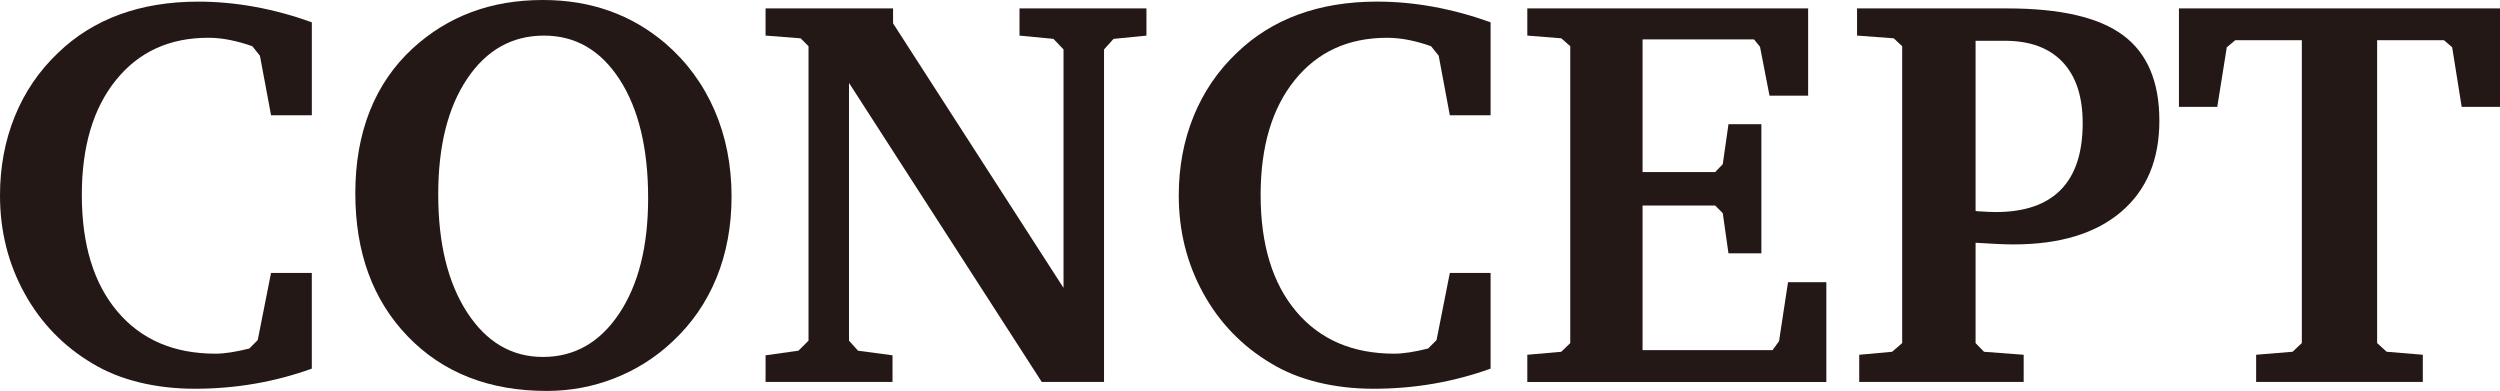 <?xml version="1.0" encoding="utf-8"?>
<!-- Generator: Adobe Illustrator 21.0.0, SVG Export Plug-In . SVG Version: 6.00 Build 0)  -->
<svg version="1.1" id="レイヤー_1" xmlns="http://www.w3.org/2000/svg" xmlns:xlink="http://www.w3.org/1999/xlink" x="0px"
	 y="0px" viewBox="0 0 109.017 17.047" style="enable-background:new 0 0 109.017 17.047;" xml:space="preserve">
<style type="text/css">
	.st0{fill:#231815;}
	.st1{clip-path:url(#SVGID_2_);}
	.st2{clip-path:url(#SVGID_4_);}
	.st3{clip-path:url(#SVGID_6_);}
	.st4{clip-path:url(#SVGID_8_);}
	.st5{clip-path:url(#SVGID_10_);}
	.st6{clip-path:url(#SVGID_12_);}
	.st7{clip-path:url(#SVGID_14_);}
	.st8{clip-path:url(#SVGID_16_);}
	.st9{fill:#FFFFFF;}
	.st10{fill:none;stroke:#FFFFFF;stroke-width:0.5;stroke-miterlimit:10;}
	.st11{fill:#33B59B;}
	.st12{fill:#9E9E9F;}
	.st13{fill:#E50012;}
	.st14{fill:#FFFFFF;stroke:#FFFFFF;stroke-width:0.25;stroke-miterlimit:10;}
	.st15{fill:#F4CD11;}
	.st16{fill:#231815;stroke:#231815;stroke-width:0.25;stroke-miterlimit:10;}
	.st17{fill:none;}
	.st18{fill:#231815;stroke:#000000;stroke-width:0.5;stroke-miterlimit:10;}
	.st19{fill:#231815;stroke:#000000;stroke-width:0.25;stroke-miterlimit:10;}
	.st20{fill:#00D02D;}
	.st21{opacity:0.7;fill:#FFFFFF;}
	.st22{fill:#282828;}
	.st23{fill:#C0FF73;}
	.st24{clip-path:url(#SVGID_20_);}
	.st25{clip-path:url(#SVGID_22_);}
	.st26{clip-path:url(#SVGID_24_);}
	.st27{clip-path:url(#SVGID_26_);}
	.st28{clip-path:url(#SVGID_28_);}
</style>
<g>
	<path class="st0" d="M13.598,16.075c-0.813,0.292-1.646,0.512-2.495,0.658
		S9.386,16.952,8.5,16.952c-0.861,0-1.671-0.093-2.43-0.279
		C5.312,16.488,4.632,16.213,4.031,15.85c-1.265-0.75-2.253-1.772-2.964-3.064
		S0,10.072,0,8.523c0-1.241,0.216-2.391,0.646-3.45S1.703,3.094,2.525,2.312
		C3.292,1.569,4.188,1.009,5.211,0.634c1.023-0.375,2.167-0.563,3.432-0.563
		c0.813,0,1.634,0.075,2.46,0.225c0.826,0.15,1.657,0.375,2.495,0.676v4.055
		h-1.778l-0.485-2.596l-0.332-0.415c-0.332-0.119-0.658-0.209-0.979-0.273
		C9.703,1.679,9.39,1.647,9.081,1.647c-1.691,0-3.033,0.615-4.024,1.844
		C4.064,4.72,3.568,6.39,3.568,8.5c0,2.166,0.518,3.861,1.554,5.086
		c1.035,1.225,2.461,1.837,4.279,1.837c0.197,0,0.421-0.02,0.67-0.059
		s0.516-0.095,0.8-0.166l0.368-0.368l0.58-2.928h1.778V16.075z"/>
	<path class="st0" d="M15.494,8.429c0-1.328,0.21-2.521,0.629-3.581
		c0.419-1.059,1.043-1.972,1.873-2.738c0.767-0.703,1.622-1.231,2.566-1.583
		S22.544,0,23.675,0c1.043,0,2.009,0.158,2.898,0.474
		c0.889,0.316,1.705,0.79,2.447,1.422c0.933,0.806,1.646,1.778,2.141,2.917
		c0.493,1.138,0.74,2.391,0.74,3.758c0,1.288-0.219,2.47-0.657,3.544
		c-0.439,1.075-1.085,2.008-1.938,2.798c-0.735,0.688-1.573,1.215-2.514,1.583
		c-0.94,0.368-1.925,0.551-2.951,0.551c-2.506,0-4.523-0.79-6.053-2.371
		C16.259,13.095,15.494,11.013,15.494,8.429z M23.722,1.553
		c-1.391,0-2.507,0.626-3.349,1.879c-0.842,1.253-1.263,2.934-1.263,5.044
		c0,2.142,0.421,3.858,1.263,5.151c0.842,1.292,1.942,1.938,3.302,1.938
		c1.375,0,2.483-0.63,3.325-1.891s1.263-2.938,1.263-5.032
		c0-2.166-0.413-3.889-1.239-5.169S25.097,1.553,23.722,1.553z"/>
	<path class="st0" d="M33.384,16.656v-1.162l1.434-0.202l0.439-0.438V2.015l-0.344-0.344
		l-1.529-0.119V0.367h5.56V1.019l7.433,11.535V2.157L45.938,1.695l-1.481-0.142
		V0.367h5.536v1.186l-1.435,0.142l-0.415,0.462v14.499h-2.715L37.022,3.615v11.239
		l0.392,0.438l1.506,0.202v1.162H33.384z"/>
	<path class="st0" d="M65,16.075c-0.813,0.292-1.646,0.512-2.495,0.658
		s-1.717,0.219-2.603,0.219c-0.861,0-1.671-0.093-2.43-0.279
		c-0.759-0.186-1.438-0.46-2.039-0.824c-1.265-0.75-2.253-1.772-2.964-3.064
		s-1.067-2.713-1.067-4.262c0-1.241,0.216-2.391,0.646-3.45
		s1.057-1.98,1.879-2.762c0.767-0.743,1.662-1.302,2.686-1.678
		c1.023-0.375,2.167-0.563,3.432-0.563c0.813,0,1.634,0.075,2.46,0.225
		C63.331,0.446,64.162,0.671,65,0.972v4.055h-1.778l-0.485-2.596l-0.332-0.415
		c-0.332-0.119-0.658-0.209-0.979-0.273c-0.32-0.063-0.634-0.095-0.942-0.095
		c-1.691,0-3.033,0.615-4.024,1.844c-0.992,1.229-1.488,2.898-1.488,5.008
		c0,2.166,0.518,3.861,1.554,5.086c1.035,1.225,2.461,1.837,4.279,1.837
		c0.197,0,0.421-0.02,0.67-0.059s0.516-0.095,0.8-0.166l0.368-0.368
		l0.58-2.928H65V16.075z"/>
	<path class="st0" d="M66.601,16.656v-1.186l1.481-0.13l0.392-0.379V2.015l-0.392-0.344
		l-1.481-0.119V0.367h12.246v3.806h-1.684l-0.415-2.134L76.487,1.719h-4.86v5.785
		h3.165l0.332-0.344l0.249-1.743h1.435v5.631h-1.435l-0.249-1.754l-0.332-0.332
		h-3.165v6.307h5.667l0.284-0.391l0.392-2.572h1.671v4.351H66.601z"/>
	<path class="st0" d="M81.075,16.656v-1.186l1.435-0.13l0.438-0.379V2.015l-0.367-0.344
		l-1.601-0.119V0.367h6.556c2.315,0,3.999,0.391,5.05,1.174
		c1.051,0.782,1.577,2.023,1.577,3.722c0,1.707-0.558,3.033-1.672,3.978
		s-2.675,1.417-4.683,1.417c-0.189,0-0.423-0.006-0.699-0.018
		c-0.276-0.012-0.597-0.03-0.96-0.054v4.375l0.367,0.379l1.73,0.13v1.186
		H81.075z M86.149,9.199c0.016,0,0.043,0.004,0.083,0.012
		c0.363,0.024,0.628,0.036,0.794,0.036c1.257,0,2.203-0.324,2.839-0.972
		c0.637-0.648,0.954-1.616,0.954-2.904c0-1.162-0.292-2.051-0.877-2.667
		C89.357,2.086,88.516,1.778,87.418,1.778h-1.269V9.199z"/>
	<path class="st0" d="M95.017,0.367h14v4.292h-1.671L106.931,2.062l-0.355-0.308h-2.917
		v13.206l0.415,0.379l1.577,0.13v1.186h-7.268v-1.186l1.589-0.13L100.375,14.96
		V1.754h-2.904L97.103,2.062L96.688,4.659h-1.671V0.367z"/>
</g>
</svg>
